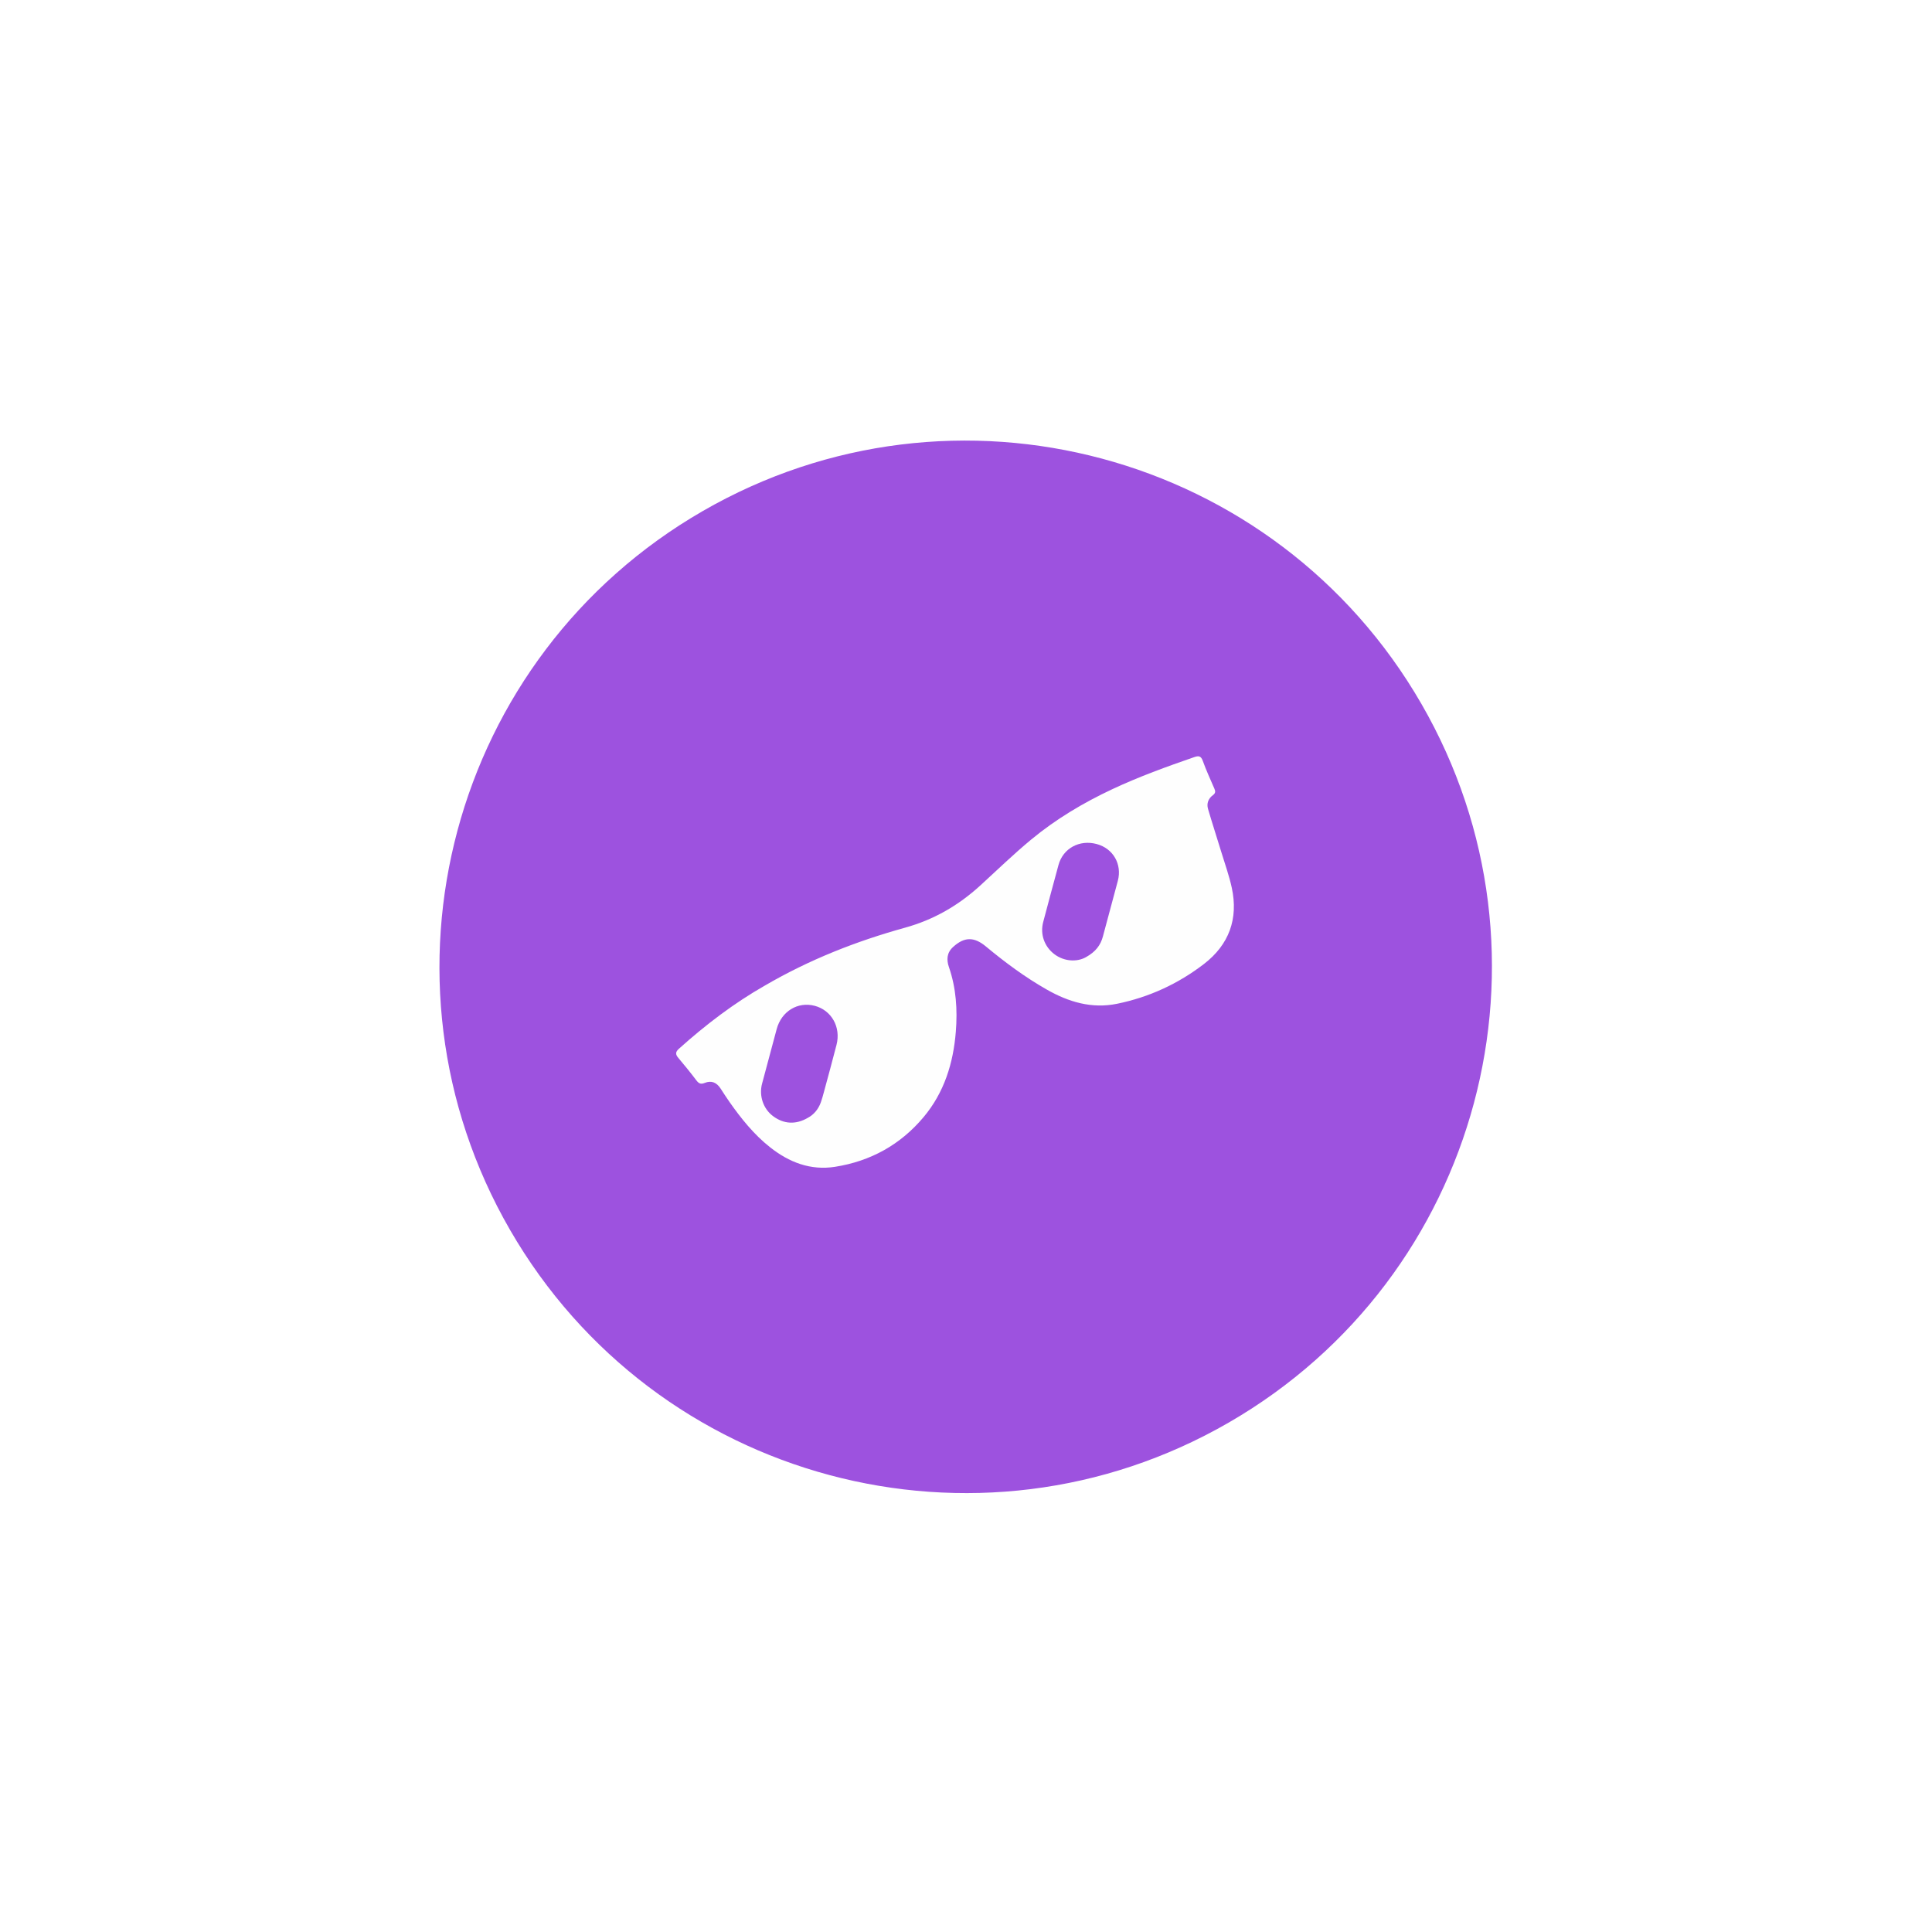 <?xml version="1.0" encoding="UTF-8" standalone="no"?>
<svg width="119px" height="119px" viewBox="0 0 119 119" version="1.1" xmlns="http://www.w3.org/2000/svg" xmlns:xlink="http://www.w3.org/1999/xlink">
    <!-- Generator: Sketch 39.1 (31720) - http://www.bohemiancoding.com/sketch -->
    <title>Group 4</title>
    <desc>Created with Sketch.</desc>
    <defs>
        <filter x="-50%" y="-50%" width="200%" height="200%" filterUnits="objectBoundingBox" id="filter-1">
            <feOffset dx="0" dy="9" in="SourceAlpha" result="shadowOffsetOuter1"></feOffset>
            <feGaussianBlur stdDeviation="14" in="shadowOffsetOuter1" result="shadowBlurOuter1"></feGaussianBlur>
            <feColorMatrix values="0 0 0 0 0   0 0 0 0 0   0 0 0 0 0  0 0 0 0.2 0" type="matrix" in="shadowBlurOuter1" result="shadowMatrixOuter1"></feColorMatrix>
            <feMerge>
                <feMergeNode in="shadowMatrixOuter1"></feMergeNode>
                <feMergeNode in="SourceGraphic"></feMergeNode>
            </feMerge>
        </filter>
    </defs>
    <g id="Page-1" stroke="none" stroke-width="1" fill="none" fill-rule="evenodd">
        <g id="Desktop-HD" transform="translate(-317, -4059)">
            <g id="horizon" transform="translate(20, 3720)">
                <g id="bubbles" filter="url(#filter-1)" transform="translate(149, 46)">
                    <g id="Group-4" transform="translate(207.606, 343.583) rotate(-30) translate(-207.606, -343.583) translate(175.106, 311.083)">
                        <path d="M3.97903932e-13,32.411 C3.97903932e-13,50.31 14.509,64.821 32.407,64.821 C50.305,64.821 64.815,50.31 64.815,32.411 C64.815,14.511 50.305,0 32.407,0 C14.509,0 3.97903932e-13,14.511 3.97903932e-13,32.411" id="Fill-9" fill="#9D52DF"></path>
                        <g id="icon" transform="translate(14.259, 27.225)" fill="#FEFEFE">
                            <path d="M24.871,8.373 C25.549,8.382 26.013,8.182 26.401,7.793 C27.235,6.956 28.074,6.122 28.91,5.286 C29.657,4.538 29.662,3.417 28.923,2.674 C28.145,1.89 26.992,1.86 26.234,2.612 C25.372,3.465 24.516,4.324 23.661,5.184 C23.116,5.733 22.968,6.527 23.268,7.241 C23.559,7.933 24.23,8.372 24.871,8.373 M5.073,8.378 C5.493,8.393 5.901,8.247 6.251,7.95 C6.419,7.807 6.575,7.652 6.731,7.496 C7.441,6.788 8.155,6.085 8.856,5.368 C9.644,4.564 9.655,3.371 8.897,2.617 C8.13,1.856 6.956,1.881 6.151,2.683 C5.327,3.503 4.504,4.325 3.685,5.15 C3.142,5.697 2.98,6.526 3.271,7.208 C3.596,7.97 4.211,8.379 5.073,8.378 M6.849,0 C10.056,-0.014 13.115,0.452 16.119,1.229 C17.908,1.692 19.658,1.686 21.437,1.295 C22.806,0.993 24.169,0.65 25.549,0.415 C27.502,0.083 29.472,0.056 31.449,0.225 C33.25,0.379 35.022,0.694 36.793,1.036 C37.083,1.092 37.197,1.177 37.138,1.506 C37.028,2.115 36.972,2.735 36.9,3.352 C36.881,3.526 36.814,3.62 36.626,3.64 C36.272,3.68 36.021,3.886 35.938,4.226 C35.718,5.13 35.526,6.041 35.316,6.947 C35.144,7.688 35.009,8.442 34.777,9.164 C34.18,11.022 32.883,12.111 30.953,12.37 C28.961,12.635 26.991,12.454 25.08,11.815 C23.575,11.312 22.555,10.23 21.774,8.895 C20.996,7.569 20.386,6.162 19.854,4.722 C19.527,3.836 19.009,3.537 18.088,3.738 C17.57,3.85 17.337,4.216 17.246,4.685 C16.985,6.03 16.392,7.226 15.624,8.342 C14.519,9.946 13.13,11.228 11.276,11.904 C9.189,12.665 7.083,12.624 5.015,11.826 C3.592,11.276 2.708,10.173 2.156,8.783 C1.689,7.607 1.5,6.371 1.388,5.119 C1.358,4.79 1.344,4.46 1.326,4.13 C1.302,3.679 1.094,3.403 0.654,3.34 C0.385,3.302 0.315,3.182 0.285,2.937 C0.213,2.35 0.117,1.766 0.014,1.184 C-0.034,0.915 0.039,0.785 0.321,0.725 C2.503,0.262 4.705,-0.013 6.849,0" id="Fill-1"></path>
                        </g>
                    </g>
                </g>
            </g>
        </g>
    </g>
</svg>